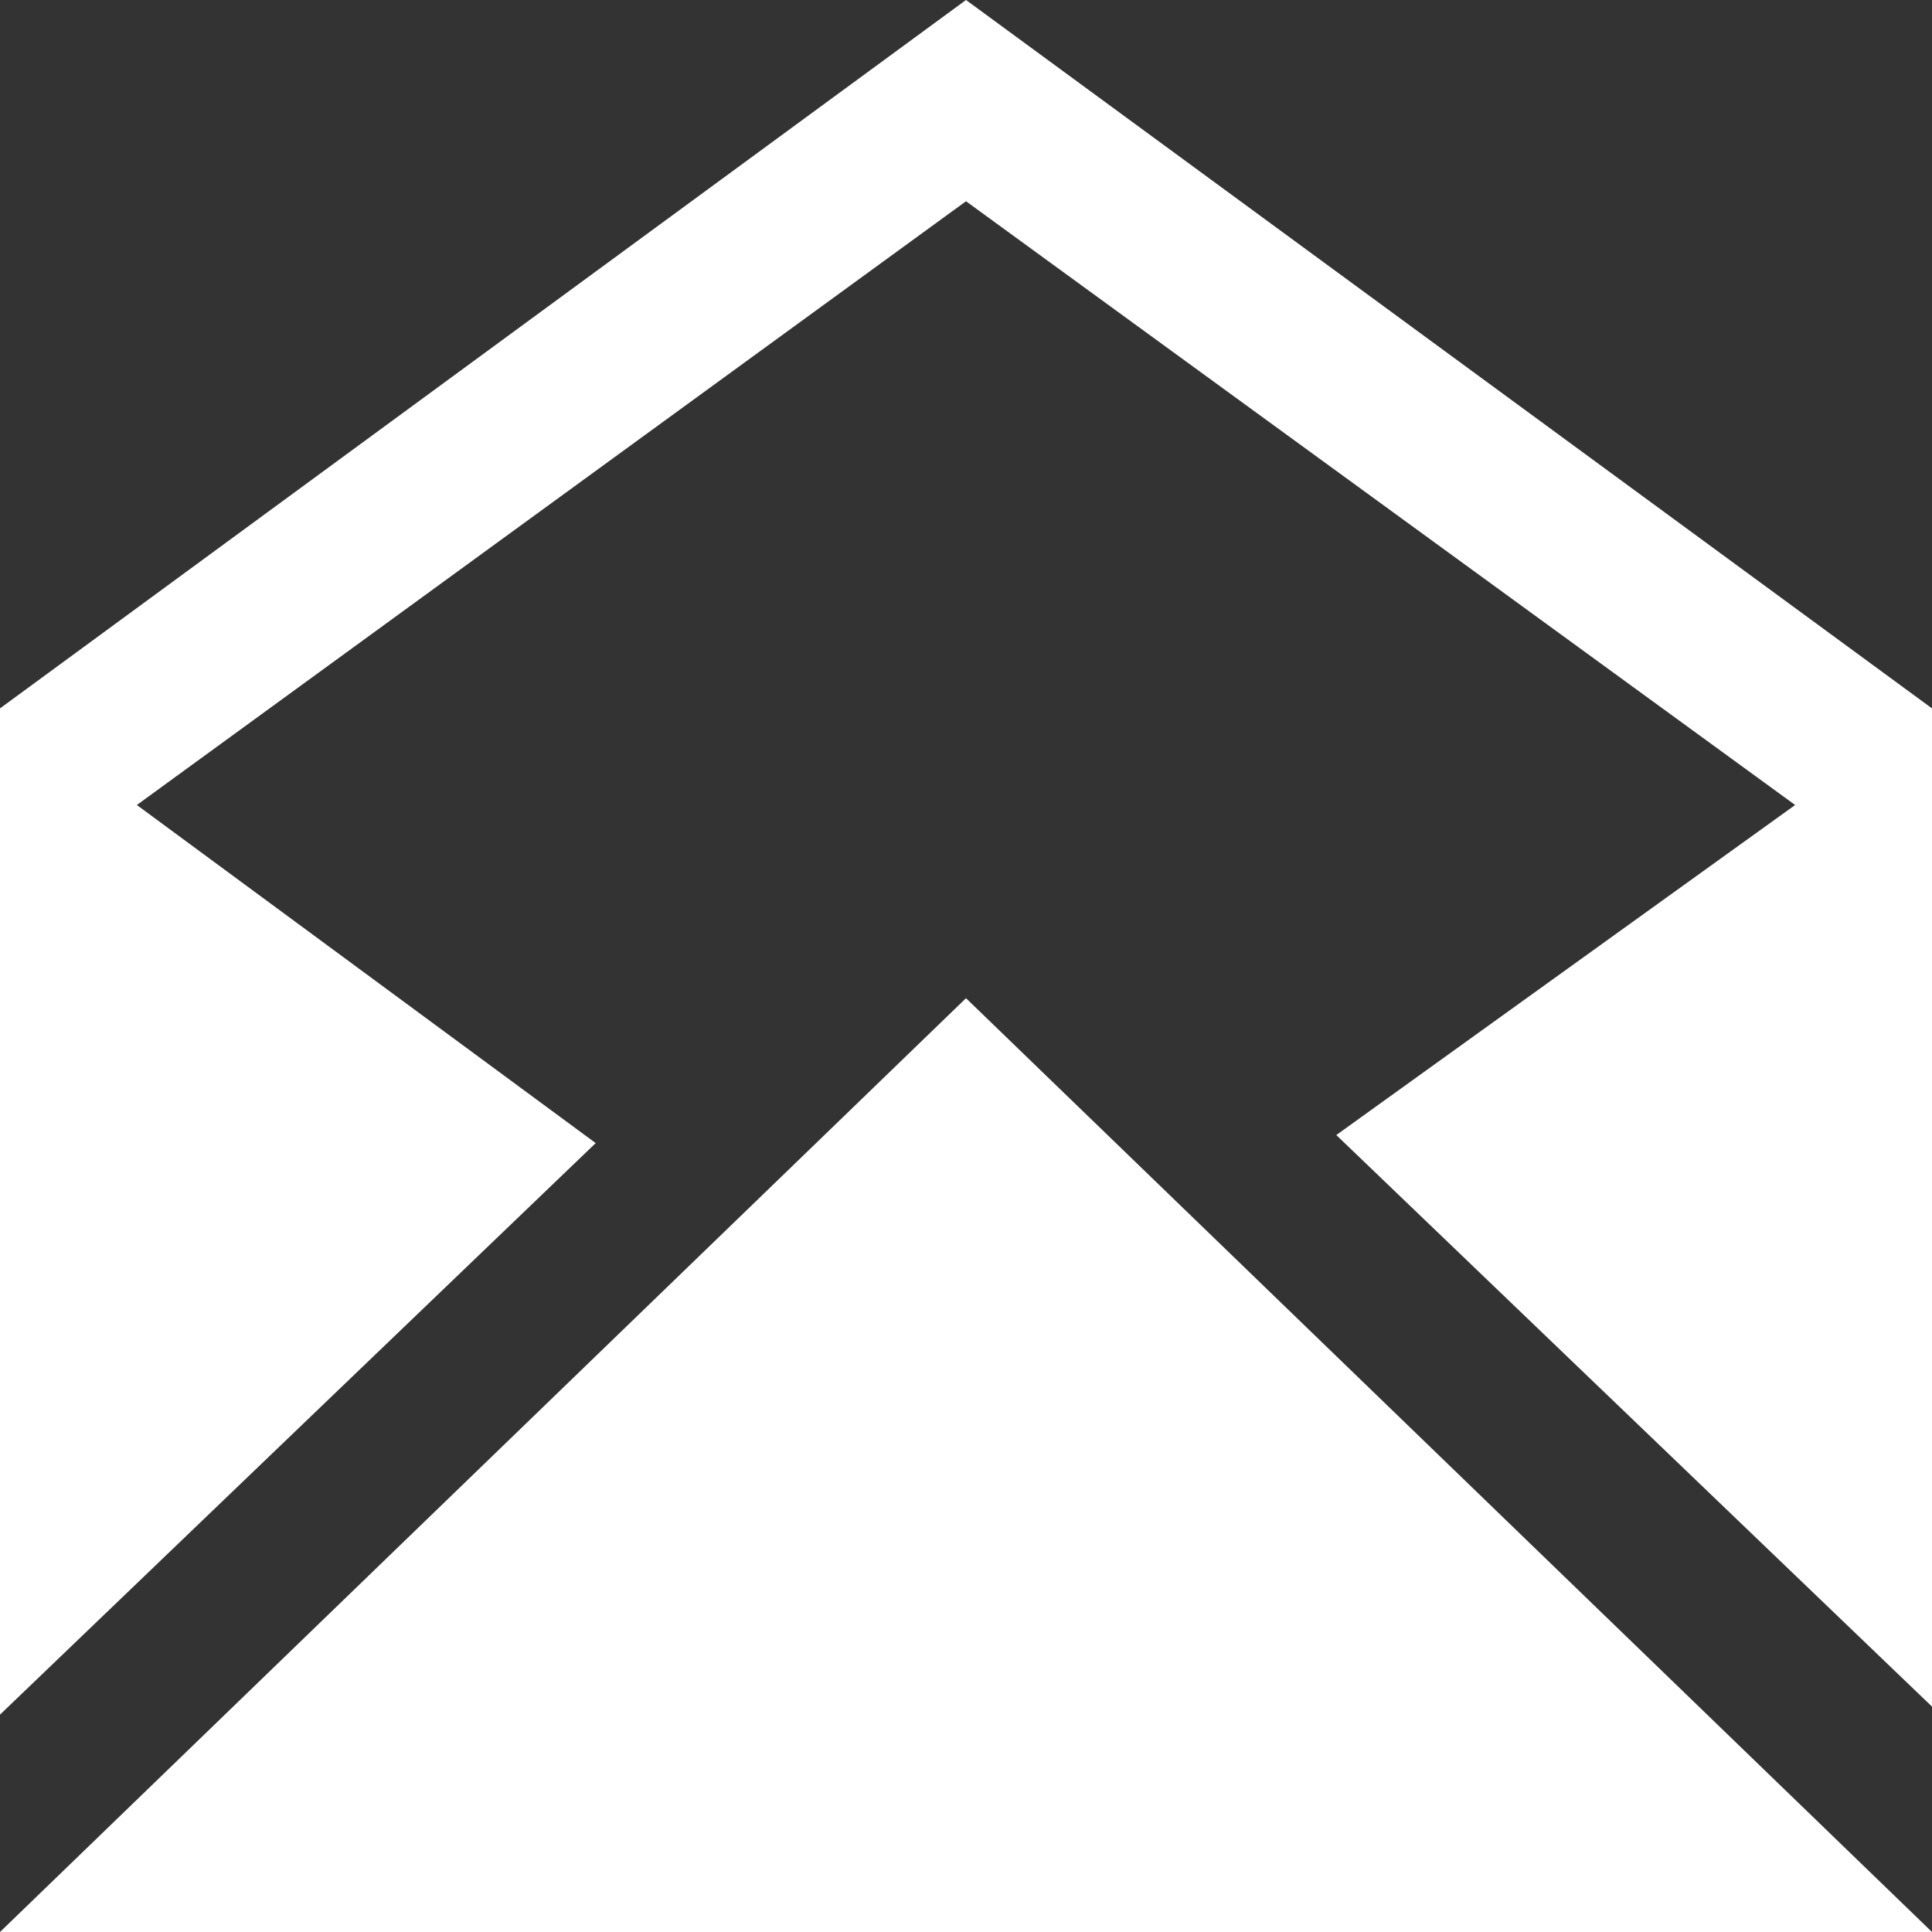 <?xml version="1.0" encoding="utf-8"?>
<!-- Generator: Adobe Illustrator 21.1.0, SVG Export Plug-In . SVG Version: 6.00 Build 0)  -->
<svg version="1.1" id="Ebene_1" xmlns="http://www.w3.org/2000/svg" xmlns:xlink="http://www.w3.org/1999/xlink" x="0px" y="0px"
	 viewBox="0 0 24 24" style="enable-background:new 0 0 24 24;" xml:space="preserve">
<rect x="0" y="0" width="24" height="24" fill="#333333" stroke="none"/>
<style type="text/css">
	.st0{fill:#FFFFFF;}
</style>
<path class="st0" d="M0,24l12-11.6L24,24C24,24,0,24,0,24z M12,0L0,8.8v12.5l7.4-7.1L1.7,10L12,2.5L22.3,10l-5.7,4.1l7.4,7.1V8.8
	L12,0z"/>
</svg>
